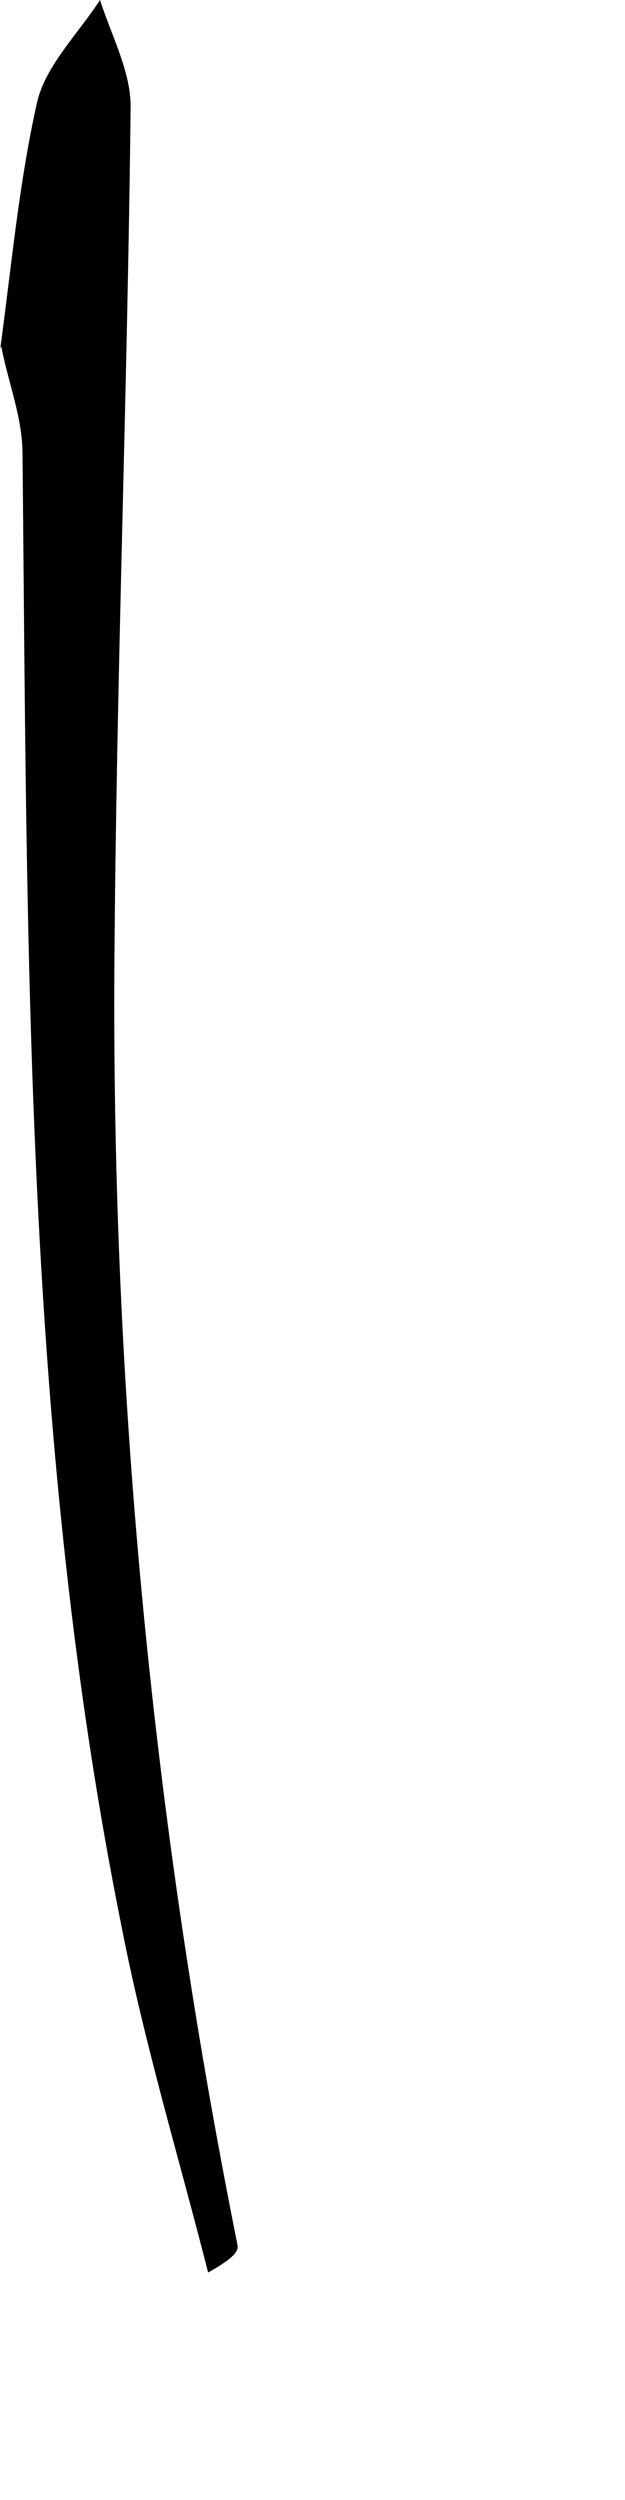 <?xml version="1.0" encoding="utf-8"?>
<svg xmlns="http://www.w3.org/2000/svg" fill="none" height="100%" overflow="visible" preserveAspectRatio="none" style="display: block;" viewBox="0 0 1 4" width="100%">
<path d="M0 0.561C0.018 0.429 0.03 0.295 0.059 0.165C0.072 0.106 0.125 0.054 0.16 0C0.178 0.056 0.209 0.114 0.209 0.17C0.204 0.63 0.186 1.089 0.183 1.549C0.179 2.237 0.245 2.919 0.38 3.592C0.382 3.602 0.374 3.613 0.333 3.636C0.287 3.455 0.232 3.273 0.196 3.09C0.038 2.31 0.044 1.516 0.036 0.726C0.036 0.668 0.013 0.612 0.002 0.554L0 0.559V0.561Z" fill="black" id="Vector"/>
</svg>
